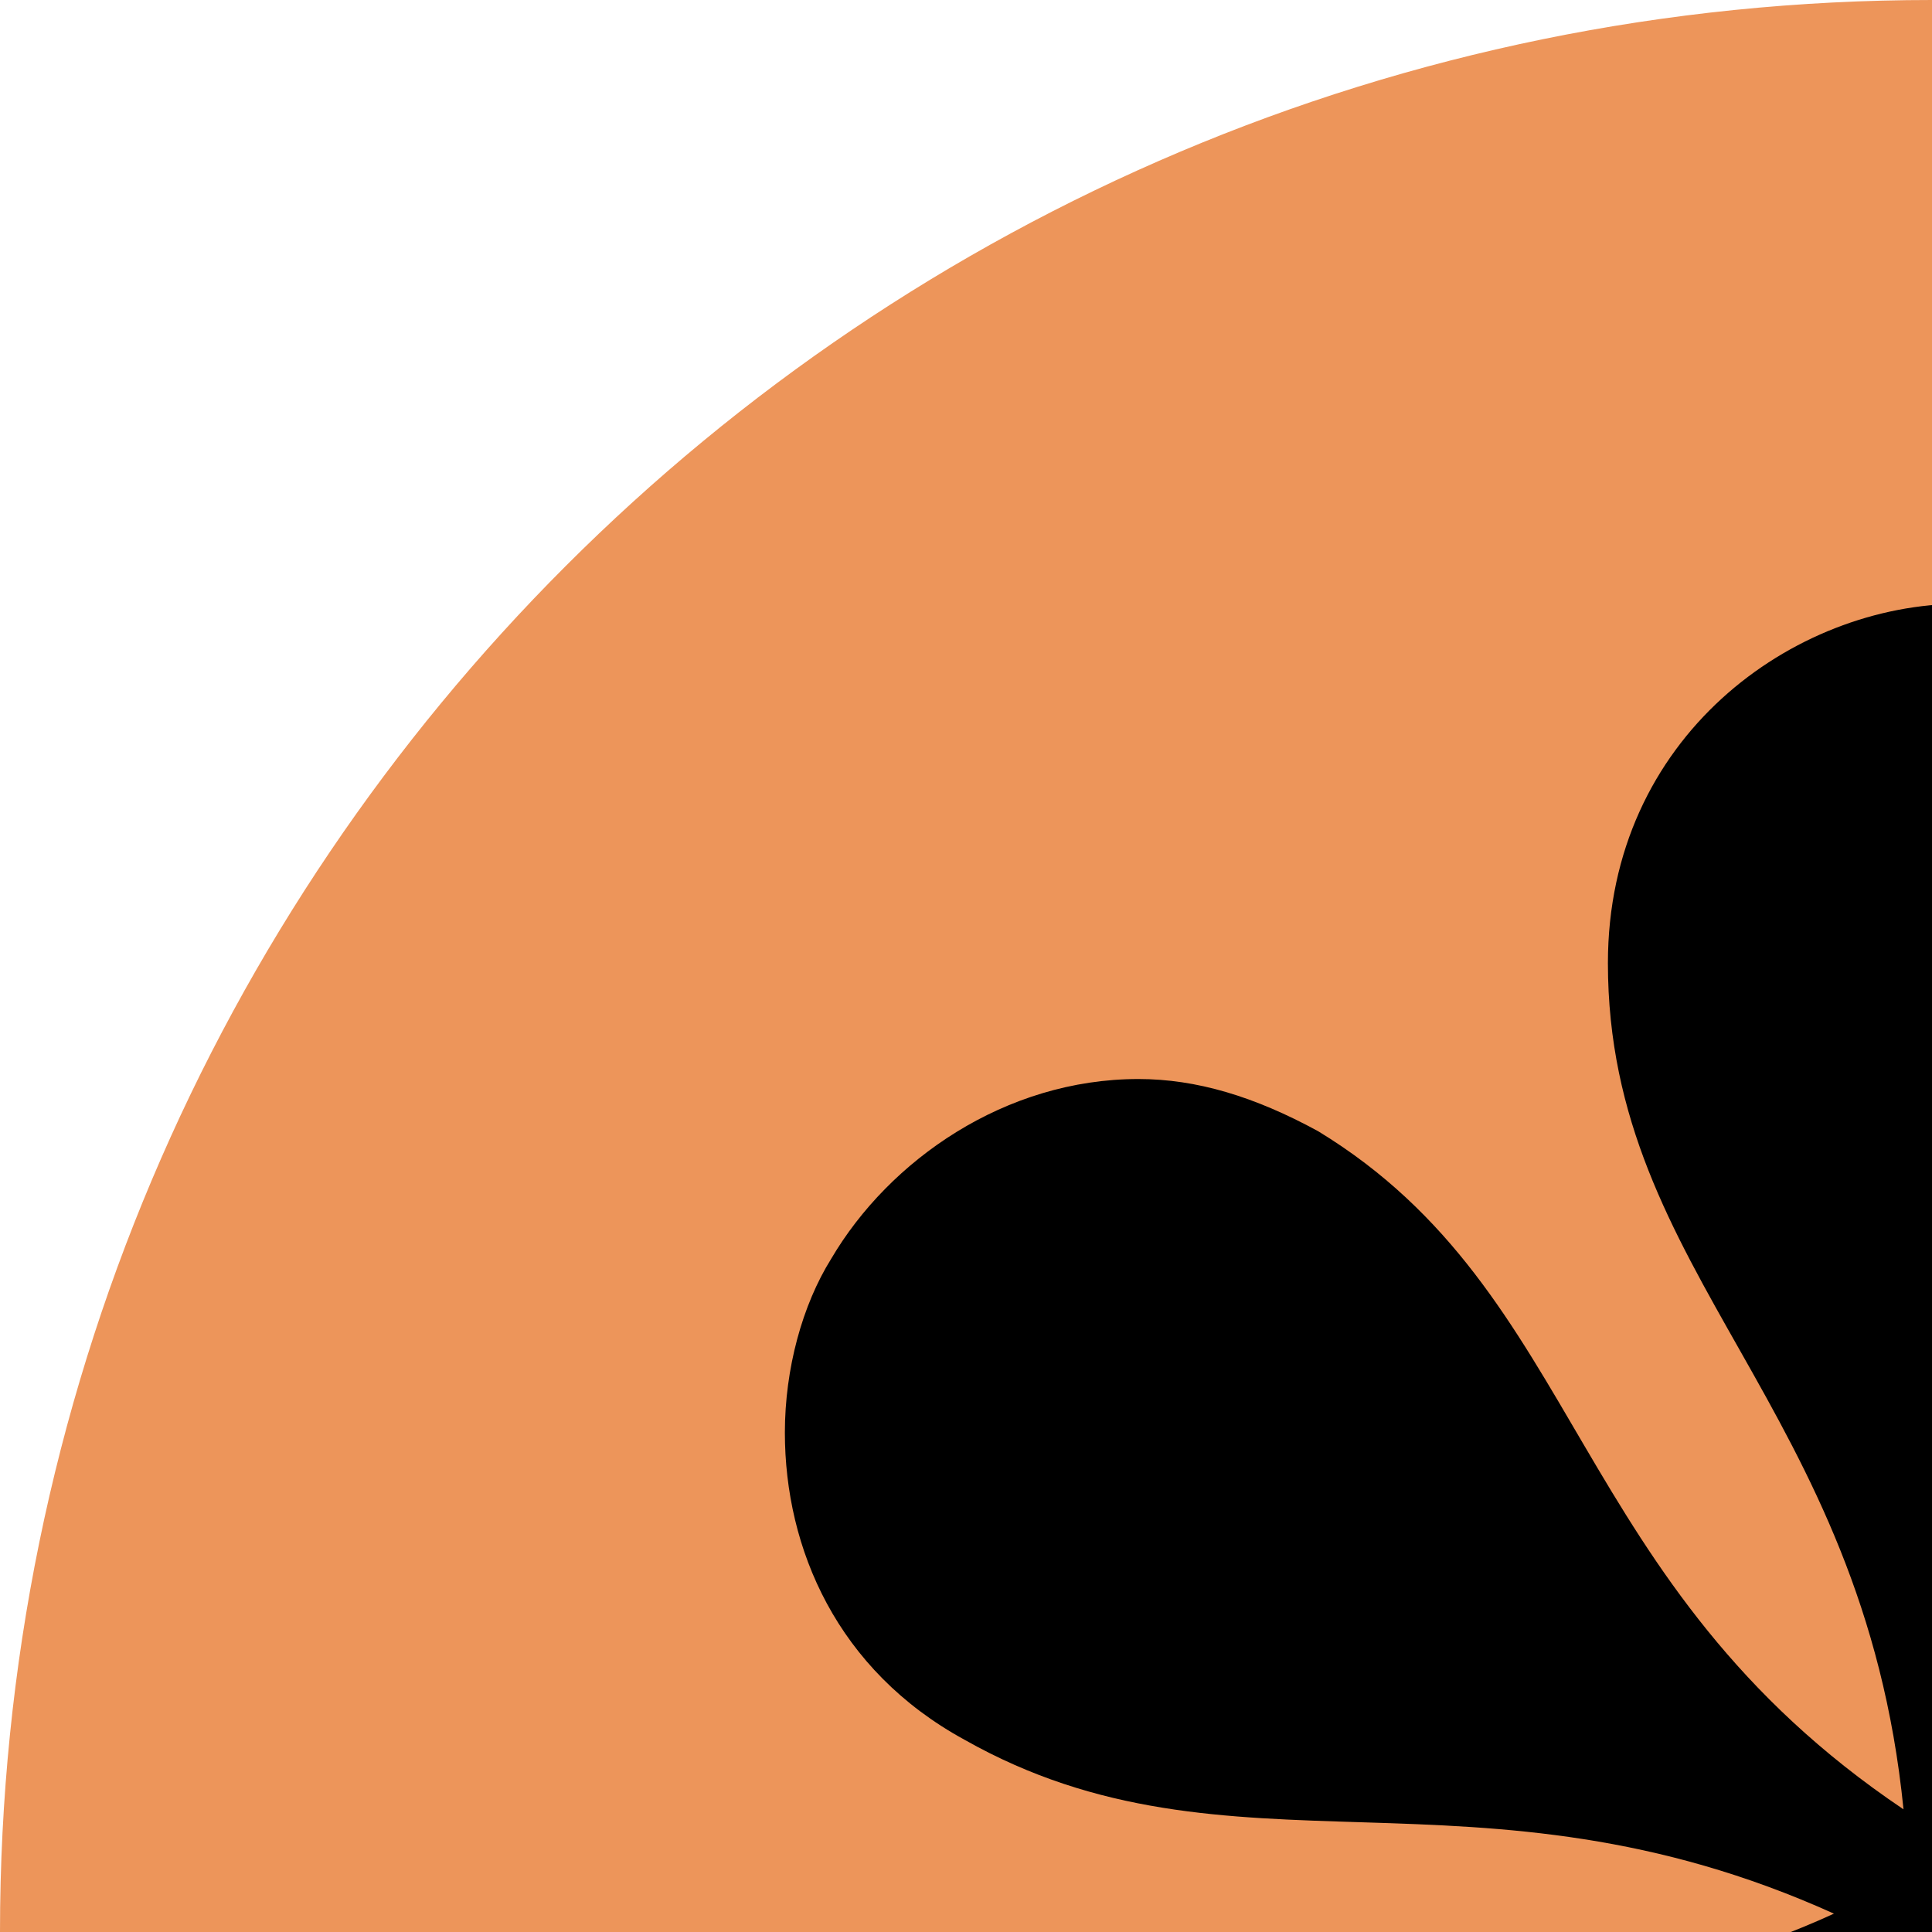 <svg width="32" height="32" viewBox="0 0 32 32" fill="none" xmlns="http://www.w3.org/2000/svg">
<rect width="64" height="64" rx="32" fill="#ED955A"/>
<path d="M32.488 53.2C35.176 53.2 38.248 50.992 38.248 47.344C38.248 42.256 34.312 39.952 33.544 33.52C38.728 37.264 38.728 41.968 43.144 44.56C44.104 45.136 45.16 45.328 46.024 45.328C48.328 45.328 50.152 44.08 51.112 42.448C51.592 41.584 51.976 40.528 51.976 39.472C51.976 37.552 51.016 35.632 48.904 34.384C44.68 31.984 39.88 34 34.504 31.696C39.88 29.2 44.392 31.504 48.904 28.816C51.016 27.664 51.976 25.648 51.976 23.728C51.976 22.672 51.592 21.616 51.112 20.848C50.152 19.216 48.328 17.872 46.024 17.872C45.16 17.872 44.104 18.16 43.144 18.736C38.728 21.328 38.824 26.224 33.544 29.968C34.216 23.44 38.248 21.136 38.248 15.952C38.248 12.208 35.176 10 32.488 10C29.704 10 26.632 12.208 26.632 15.952C26.632 21.136 30.856 23.248 31.528 29.968C25.96 26.224 26.248 21.424 21.832 18.736C20.776 18.16 19.816 17.872 18.856 17.872C16.648 17.872 14.728 19.216 13.768 20.848C13.288 21.616 13 22.672 13 23.728C13 25.648 13.864 27.664 15.976 28.816C20.392 31.312 24.424 29.008 30.376 31.696C24.712 34.288 20.2 31.984 15.976 34.384C13.864 35.632 13 37.552 13 39.472C13 40.528 13.288 41.584 13.768 42.448C14.728 44.08 16.648 45.328 18.856 45.328C19.816 45.328 20.776 45.136 21.832 44.56C26.248 41.968 26.056 37.36 31.432 33.52C30.664 39.952 26.632 42.16 26.632 47.344C26.632 50.992 29.704 53.2 32.488 53.2Z" fill="black"/>
</svg>
